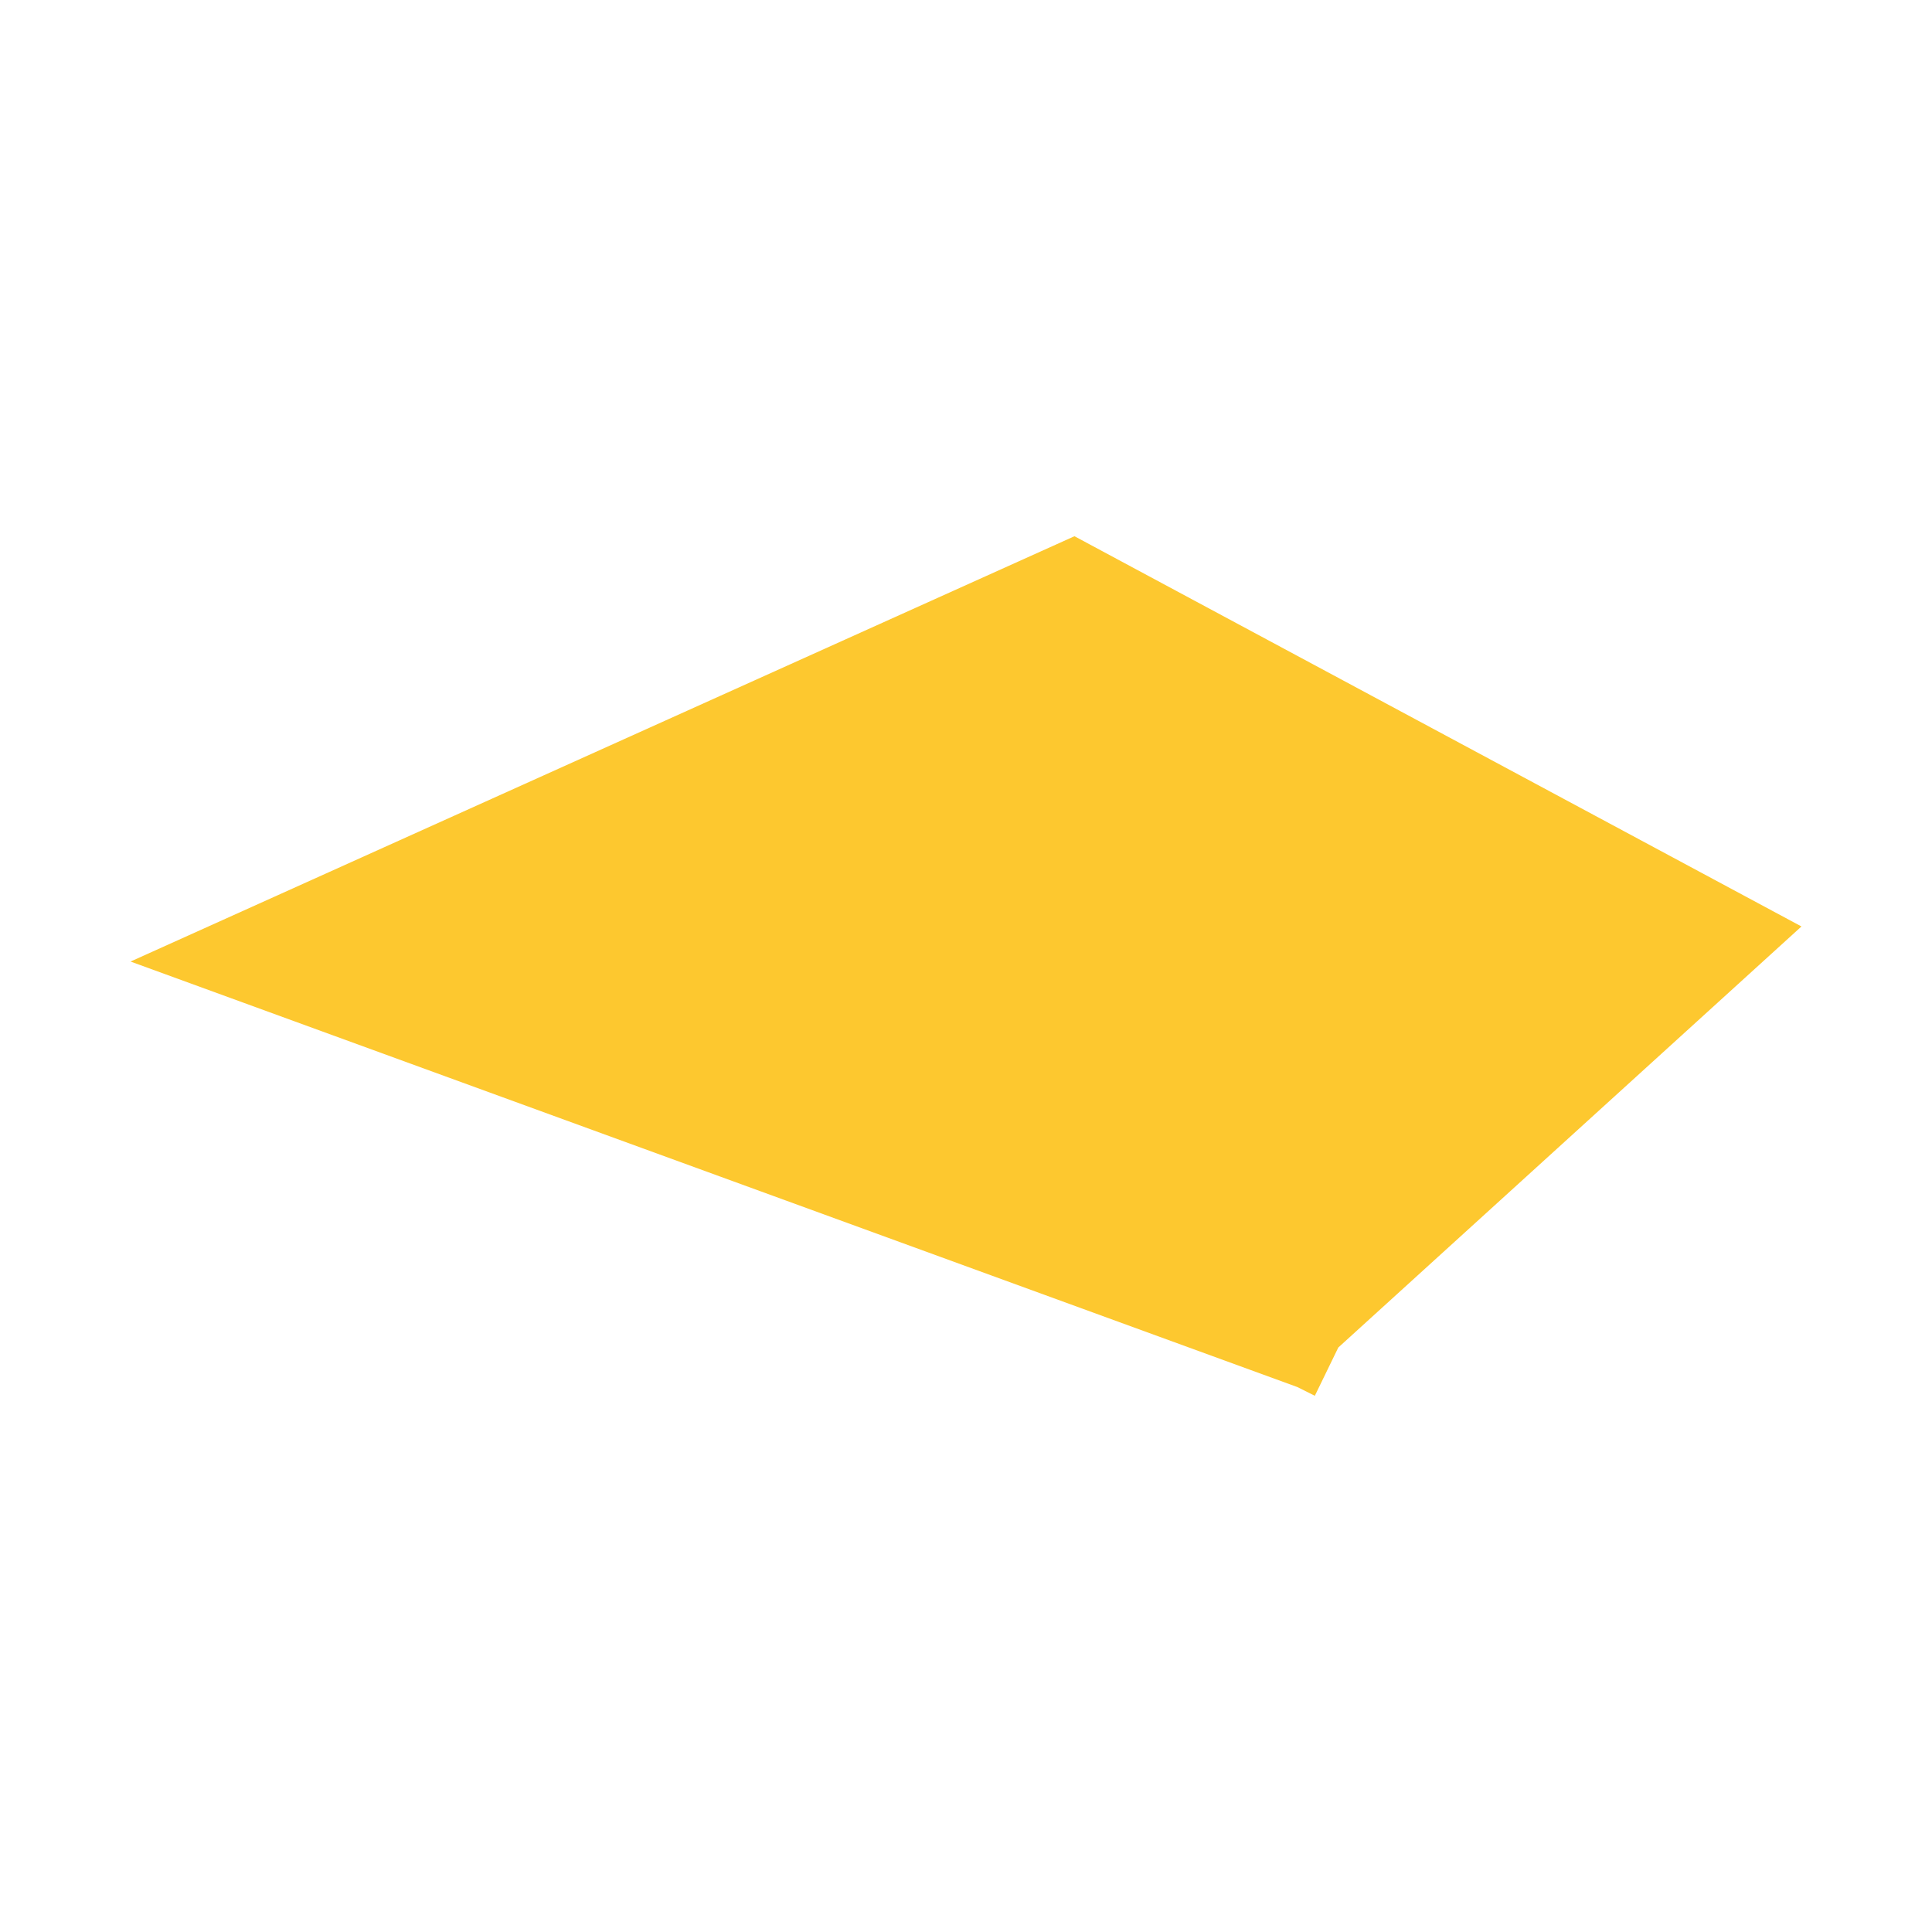 <svg xmlns="http://www.w3.org/2000/svg" fill="#fdc82f80" width="256" height="256" viewBox="-20 -20 296 171.692"><path d="M185.039,124.298 181.445,131.692 178.75,130.348 0,65.163 144.617,0 256,59.789 185.039,124.298Z"/></svg>